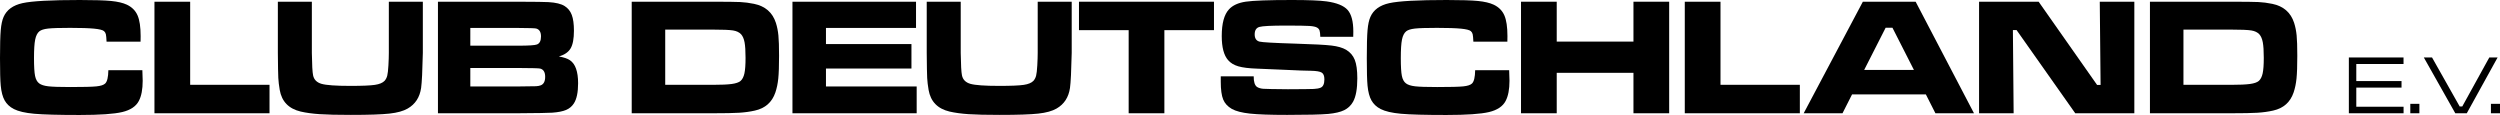 <?xml version="1.0" encoding="utf-8"?>
<!-- Generator: Adobe Illustrator 16.0.4, SVG Export Plug-In . SVG Version: 6.00 Build 0)  -->
<!DOCTYPE svg PUBLIC "-//W3C//DTD SVG 1.1//EN" "http://www.w3.org/Graphics/SVG/1.1/DTD/svg11.dtd">
<svg version="1.1" xmlns="http://www.w3.org/2000/svg" xmlns:xlink="http://www.w3.org/1999/xlink" x="0px" y="0px"
	 width="716.988px" height="32.977px" viewBox="0 0 716.988 32.977" enable-background="new 0 0 716.988 32.977"
	 xml:space="preserve">
<g id="Ebene_1" display="none">
</g>
<g id="Ebene_2">
	<g>
		<path d="M31.078,20.133h9.75c0.062,1.562,0.094,2.571,0.094,3.024c0,2.469-0.367,4.398-1.102,5.789
			c-0.812,1.562-2.398,2.625-4.758,3.188s-6.438,0.844-12.234,0.844c-6.094,0-10.434-0.117-13.02-0.352s-4.535-0.688-5.848-1.359
			c-1.172-0.609-2.047-1.43-2.625-2.461s-0.953-2.445-1.125-4.242C0.07,23.11,0,20.484,0,16.688c0-3.703,0.07-6.375,0.211-8.016
			s0.414-2.914,0.82-3.82C1.922,2.82,3.727,1.504,6.445,0.902S14.648,0,22.898,0c4.125,0,7.125,0.094,9,0.281
			s3.367,0.539,4.477,1.055c1.453,0.688,2.477,1.707,3.07,3.059s0.891,3.34,0.891,5.965c0,0.141-0.008,0.672-0.023,1.594h-9.75
			c-0.047-1.062-0.113-1.773-0.199-2.133s-0.262-0.656-0.527-0.891C29.461,8.602,28.516,8.363,27,8.215s-3.812-0.223-6.891-0.223
			c-3.047,0-5.156,0.066-6.328,0.199s-2,0.395-2.484,0.785c-0.578,0.469-0.98,1.258-1.207,2.367s-0.34,2.875-0.34,5.297
			s0.102,4.129,0.305,5.121c0.203,0.993,0.594,1.708,1.172,2.145c0.547,0.422,1.418,0.703,2.613,0.844s3.309,0.211,6.34,0.211
			c3.734,0,6.223-0.062,7.465-0.188s2.082-0.398,2.52-0.82C30.742,23.407,31.047,22.133,31.078,20.133z"/>
		<path d="M44.297,0.492h10.242v23.836h22.758v8.156h-33V0.492z"/>
		<path d="M79.688,0.492h9.75v14.695c0.047,3.375,0.164,5.508,0.352,6.398c0.25,1.25,1.059,2.071,2.426,2.461
			s4.129,0.586,8.285,0.586c3.375,0,5.715-0.098,7.02-0.293s2.23-0.582,2.777-1.16c0.359-0.406,0.613-0.898,0.762-1.477
			c0.148-0.578,0.262-1.57,0.34-2.977c0.078-1.438,0.117-2.617,0.117-3.539V0.492h9.75v14.695
			c-0.109,5.109-0.273,8.454-0.492,10.032c-0.391,2.688-1.672,4.656-3.844,5.906c-1.234,0.719-2.977,1.203-5.227,1.453
			s-5.945,0.375-11.086,0.375c-3.859,0-6.836-0.07-8.93-0.211s-3.914-0.391-5.461-0.75c-3.422-0.812-5.422-2.875-6-6.188
			c-0.219-1.266-0.355-2.414-0.41-3.445c-0.055-1.032-0.098-3.422-0.129-7.172V0.492z"/>
		<path d="M125.602,32.485V0.492h22.992c4.891,0.016,7.797,0.055,8.719,0.117c2.094,0.125,3.633,0.5,4.617,1.125
			c0.953,0.594,1.637,1.441,2.051,2.543s0.621,2.613,0.621,4.535c0,2.297-0.316,3.984-0.949,5.062s-1.754,1.852-3.363,2.32
			c1.422,0.25,2.477,0.609,3.164,1.078c1.562,1.047,2.344,3.25,2.344,6.61c0,2.609-0.406,4.539-1.219,5.789
			c-0.547,0.844-1.289,1.465-2.227,1.863s-2.258,0.66-3.961,0.785c-1.109,0.078-4.352,0.133-9.727,0.164H125.602z M134.883,13.102
			h13.734c3.016,0,4.812-0.117,5.391-0.352c0.766-0.297,1.148-1.062,1.148-2.297c0-1.266-0.461-2.023-1.383-2.273
			c-0.359-0.094-2.078-0.148-5.156-0.164h-13.734V13.102z M134.883,24.797h13.781c2.859-0.016,4.555-0.039,5.086-0.07
			s0.977-0.117,1.336-0.258c0.844-0.328,1.266-1.141,1.266-2.438c0-1.344-0.484-2.133-1.453-2.368
			c-0.344-0.094-2.422-0.148-6.234-0.164h-13.781V24.797z"/>
		<path d="M181.172,32.485V0.492h23.086c4.094,0,6.773,0.031,8.039,0.094s2.586,0.234,3.961,0.516
			c3.203,0.656,5.289,2.469,6.258,5.438c0.359,1.125,0.602,2.332,0.727,3.621s0.188,3.238,0.188,5.848
			c0,2.859-0.074,5.023-0.223,6.493c-0.148,1.469-0.426,2.805-0.832,4.008c-0.953,2.812-2.914,4.547-5.883,5.203
			c-1.391,0.312-2.875,0.52-4.453,0.621s-4.164,0.152-7.758,0.152H181.172z M190.781,24.329h13.57c2.5,0,4.34-0.082,5.52-0.246
			s2.012-0.449,2.496-0.855c0.531-0.453,0.906-1.172,1.125-2.157c0.219-0.984,0.328-2.469,0.328-4.453s-0.094-3.477-0.281-4.477
			s-0.516-1.766-0.984-2.297c-0.531-0.578-1.301-0.949-2.309-1.113s-3.004-0.246-5.988-0.246h-13.477V24.329z"/>
		<path d="M227.273,0.492h35.438v7.523h-25.828v4.617h24.516v7.031h-24.516v5.133h26.016v7.688h-35.625V0.492z"/>
		<path d="M265.781,0.492h9.75v14.695c0.047,3.375,0.164,5.508,0.352,6.398c0.25,1.25,1.059,2.071,2.426,2.461
			s4.129,0.586,8.285,0.586c3.375,0,5.715-0.098,7.02-0.293s2.23-0.582,2.777-1.16c0.359-0.406,0.613-0.898,0.762-1.477
			c0.148-0.578,0.262-1.57,0.34-2.977c0.078-1.438,0.117-2.617,0.117-3.539V0.492h9.75v14.695
			c-0.109,5.109-0.273,8.454-0.492,10.032c-0.391,2.688-1.672,4.656-3.844,5.906c-1.234,0.719-2.977,1.203-5.227,1.453
			s-5.945,0.375-11.086,0.375c-3.859,0-6.836-0.07-8.93-0.211s-3.914-0.391-5.461-0.75c-3.422-0.812-5.422-2.875-6-6.188
			c-0.219-1.266-0.355-2.414-0.41-3.445c-0.055-1.032-0.098-3.422-0.129-7.172V0.492z"/>
		<path d="M309.445,0.492h38.719v8.156h-14.227v23.836h-10.242V8.648h-14.25V0.492z"/>
		<path d="M350.109,21.891h9.445c-0.016,1.578,0.305,2.594,0.961,3.047c0.469,0.297,1.074,0.473,1.816,0.527s3.082,0.098,7.02,0.129
			c4.125-0.016,6.602-0.043,7.43-0.082s1.484-0.16,1.969-0.363c0.719-0.297,1.078-1.102,1.078-2.414c0-0.954-0.254-1.59-0.762-1.911
			s-1.543-0.496-3.105-0.527c-1.203,0-3.75-0.094-7.641-0.281c-3.984-0.188-6.578-0.297-7.781-0.328
			c-2.344-0.078-4.145-0.301-5.402-0.668s-2.238-0.965-2.941-1.793c-1.203-1.375-1.805-3.672-1.805-6.891
			c0-3.609,0.688-6.156,2.062-7.641c1.047-1.156,2.656-1.895,4.828-2.215S363.867,0,370.523,0c4.703,0,8.008,0.133,9.914,0.398
			c2.938,0.406,4.953,1.223,6.047,2.449s1.641,3.293,1.641,6.199c0,0.266-0.008,0.766-0.023,1.5h-9.445
			c-0.031-0.891-0.105-1.5-0.223-1.828s-0.348-0.594-0.691-0.797c-0.422-0.25-1.164-0.41-2.227-0.48s-3.312-0.105-6.75-0.105
			c-4.141,0-6.664,0.129-7.57,0.387s-1.359,0.973-1.359,2.145c0,1.125,0.453,1.812,1.359,2.062c0.75,0.203,4.195,0.398,10.336,0.586
			c5.172,0.156,8.629,0.34,10.371,0.551s3.129,0.613,4.16,1.207c1.172,0.703,2,1.668,2.484,2.895s0.727,2.988,0.727,5.286
			c0,3.016-0.406,5.258-1.219,6.727c-0.609,1.078-1.457,1.883-2.543,2.414s-2.613,0.891-4.582,1.078
			c-2.109,0.188-6.039,0.281-11.789,0.281c-4.812,0-8.367-0.125-10.664-0.375s-4.023-0.695-5.18-1.336
			c-1.203-0.688-2.035-1.594-2.496-2.719s-0.691-2.836-0.691-5.133V21.891z"/>
		<path d="M423.07,20.133h9.75c0.062,1.562,0.094,2.571,0.094,3.024c0,2.469-0.367,4.398-1.102,5.789
			c-0.812,1.562-2.398,2.625-4.758,3.188s-6.438,0.844-12.234,0.844c-6.094,0-10.434-0.117-13.02-0.352s-4.535-0.688-5.848-1.359
			c-1.172-0.609-2.047-1.43-2.625-2.461s-0.953-2.445-1.125-4.242c-0.141-1.453-0.211-4.079-0.211-7.875
			c0-3.703,0.07-6.375,0.211-8.016s0.414-2.914,0.82-3.82c0.891-2.031,2.695-3.348,5.414-3.949S406.641,0,414.891,0
			c4.125,0,7.125,0.094,9,0.281s3.367,0.539,4.477,1.055c1.453,0.688,2.477,1.707,3.07,3.059s0.891,3.34,0.891,5.965
			c0,0.141-0.008,0.672-0.023,1.594h-9.75c-0.047-1.062-0.113-1.773-0.199-2.133s-0.262-0.656-0.527-0.891
			c-0.375-0.328-1.32-0.566-2.836-0.715s-3.812-0.223-6.891-0.223c-3.047,0-5.156,0.066-6.328,0.199s-2,0.395-2.484,0.785
			c-0.578,0.469-0.98,1.258-1.207,2.367s-0.34,2.875-0.34,5.297s0.102,4.129,0.305,5.121c0.203,0.993,0.594,1.708,1.172,2.145
			c0.547,0.422,1.418,0.703,2.613,0.844s3.309,0.211,6.34,0.211c3.734,0,6.223-0.062,7.465-0.188s2.082-0.398,2.52-0.82
			C422.734,23.407,423.039,22.133,423.07,20.133z"/>
		<path d="M436.219,0.492h10.242V11.93h22.008V0.492h10.242v31.993h-10.242V20.883h-22.008v11.602h-10.242V0.492z"/>
		<path d="M483.188,0.492h10.242v23.836h22.758v8.156h-33V0.492z"/>
		<path d="M555.07,32.485l-2.742-5.414h-21.164l-2.742,5.414h-11.133l16.969-31.993h15.141l16.734,31.993H555.07z M548.906,20.062
			l-6.164-12.117h-1.945l-6.164,12.117H548.906z"/>
		<path d="M567.586,0.492h17.086l16.758,23.86h1.008l-0.234-23.86h9.914v31.993h-16.945l-16.828-23.86h-1.055l0.211,23.86h-9.914
			V0.492z"/>
		<path d="M616.594,32.485V0.492h23.086c4.094,0,6.773,0.031,8.039,0.094s2.586,0.234,3.961,0.516
			c3.203,0.656,5.289,2.469,6.258,5.438c0.359,1.125,0.602,2.332,0.727,3.621s0.188,3.238,0.188,5.848
			c0,2.859-0.074,5.023-0.223,6.493c-0.148,1.469-0.426,2.805-0.832,4.008c-0.953,2.812-2.914,4.547-5.883,5.203
			c-1.391,0.312-2.875,0.52-4.453,0.621s-4.164,0.152-7.758,0.152H616.594z M626.203,24.329h13.57c2.5,0,4.34-0.082,5.52-0.246
			s2.012-0.449,2.496-0.855c0.531-0.453,0.906-1.172,1.125-2.157c0.219-0.984,0.328-2.469,0.328-4.453s-0.094-3.477-0.281-4.477
			s-0.516-1.766-0.984-2.297c-0.531-0.578-1.301-0.949-2.309-1.113s-3.004-0.246-5.988-0.246h-13.477V24.329z"/>
		<path d="M673.641,32.485V16.488h15.68v1.875h-13.547v4.887h12.973v1.875h-12.973v5.484h13.559v1.875H673.641z"/>
		<path d="M691.266,29.778h2.602v2.707h-2.602V29.778z"/>
		<path d="M695.145,16.488h2.355l7.922,14.04h0.75l7.746-14.04h2.379l-8.836,15.997h-3.293L695.145,16.488z"/>
		<path d="M714.387,29.778h2.602v2.707h-2.602V29.778z"/>
	</g>
</g>
</svg>
